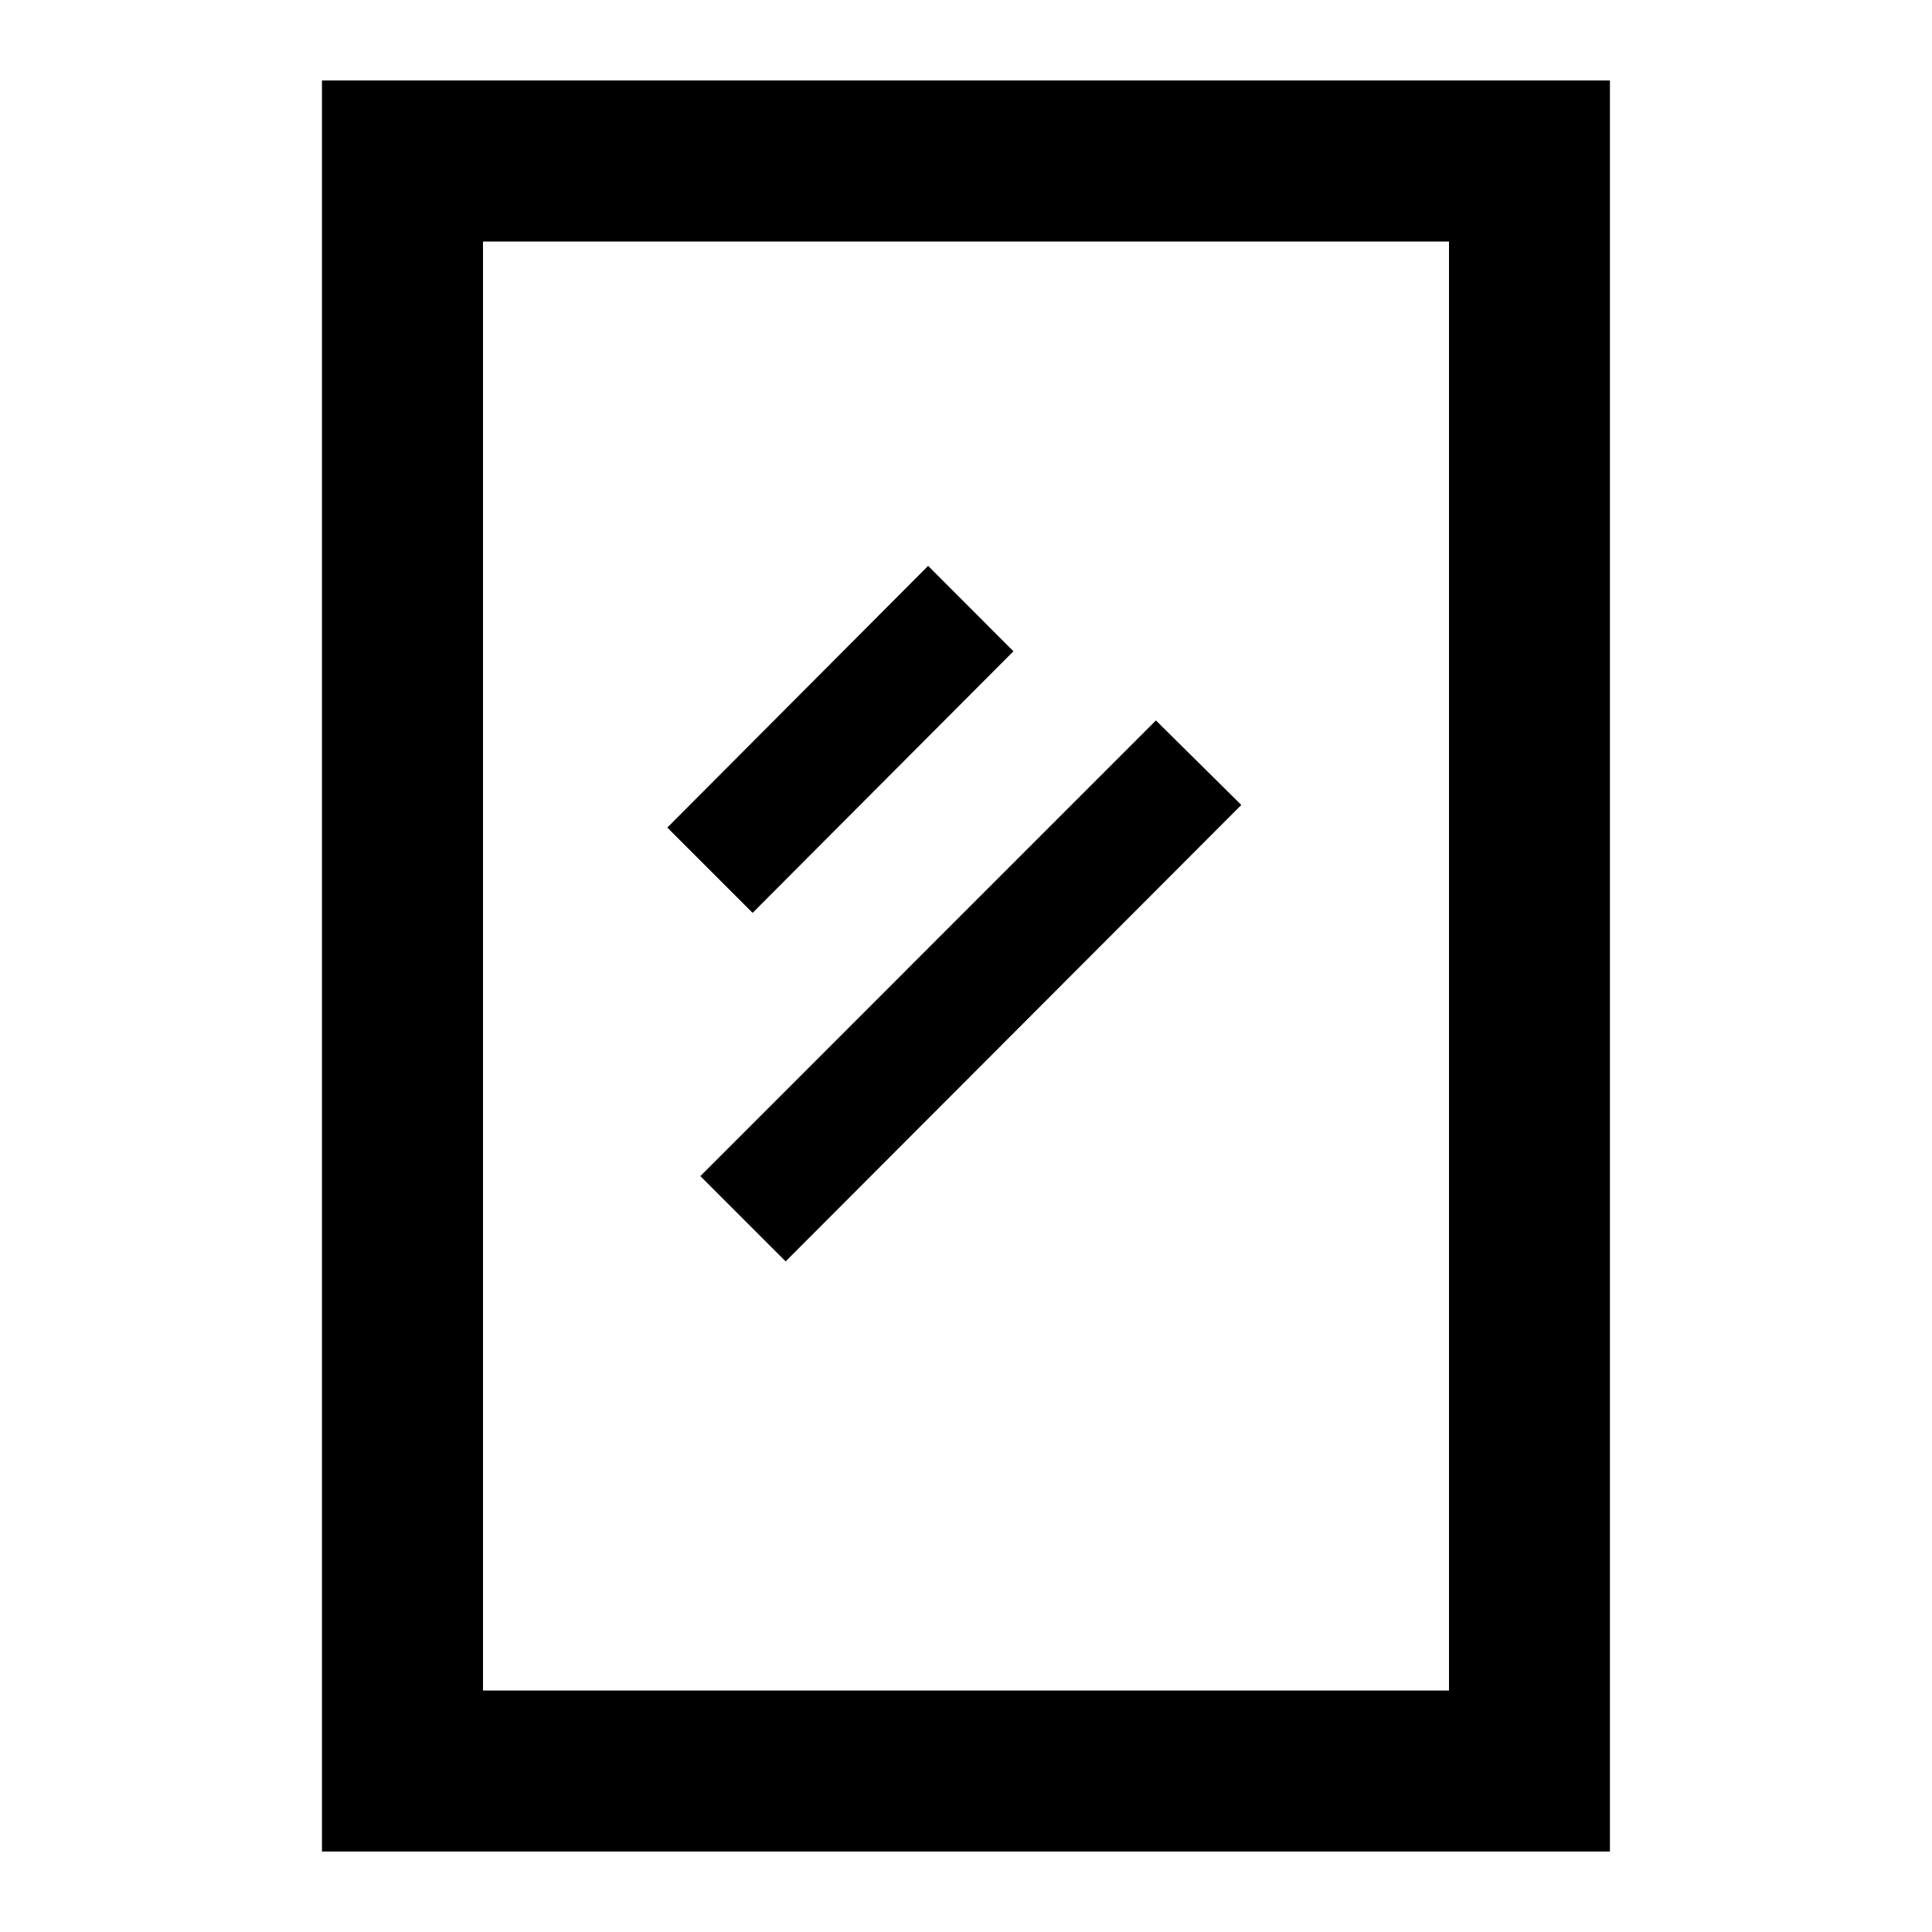 <svg width="20" height="20" viewBox="0 0 20 20" fill="none" xmlns="http://www.w3.org/2000/svg">
<path d="M6.908 8.567L9.608 5.858L10.491 6.742L7.791 9.45L6.908 8.567ZM7.25 12.175L11.966 7.458L12.85 8.333L8.133 13.058L7.25 12.175ZM15 2.5V17.5H5V2.5H15ZM16.666 0.833H3.333V19.167H16.666V0.833Z" fill="black"/>
</svg>
